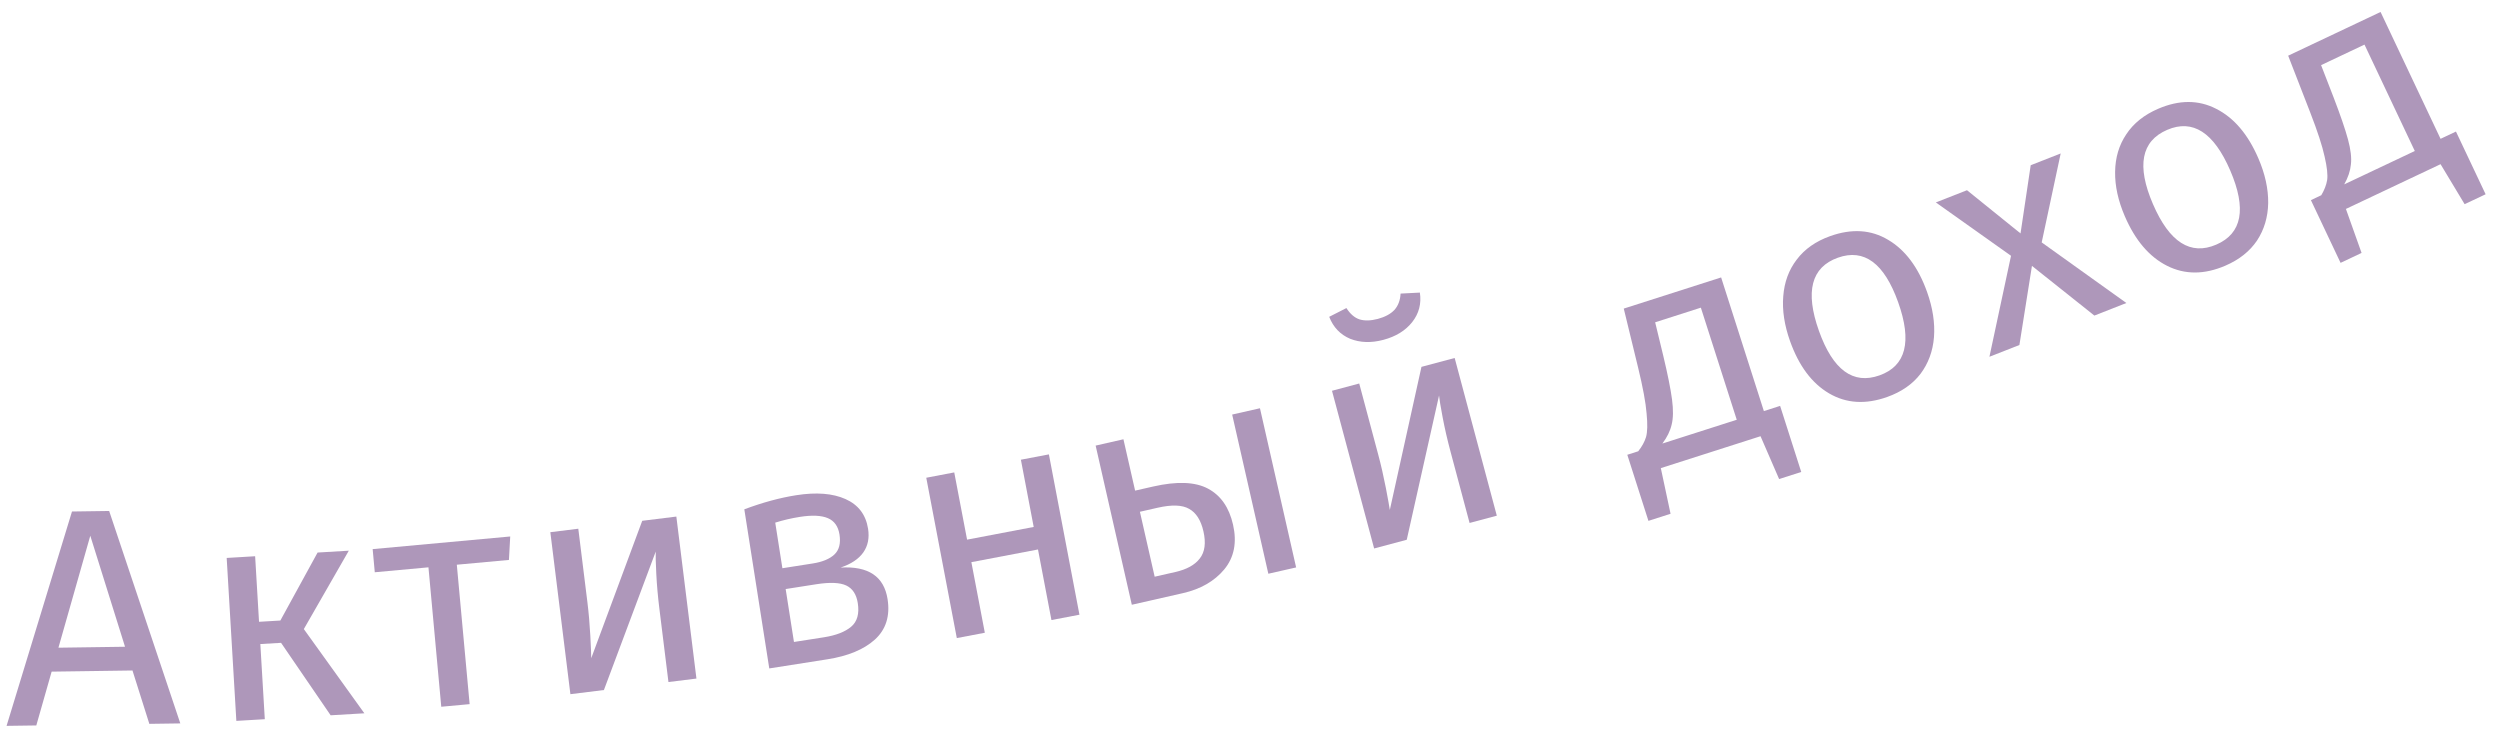 <?xml version="1.0" encoding="UTF-8"?> <svg xmlns="http://www.w3.org/2000/svg" width="113" height="33" viewBox="0 0 113 33" fill="none"><path d="M6.75 32.718L5.988 30.306L2.334 30.358L1.641 32.79L0.297 32.809L3.254 23.12L4.934 23.096L8.15 32.698L6.75 32.718ZM2.641 29.276L5.651 29.233L4.081 24.215L2.641 29.276Z" fill="#AE97BA"></path><path d="M15.766 24.891L13.733 28.434L16.469 32.241L14.945 32.331L12.704 29.056L11.767 29.111L11.969 32.508L10.683 32.584L10.246 25.219L11.532 25.142L11.708 28.105L12.672 28.048L14.355 24.975L15.766 24.891Z" fill="#AE97BA"></path><path d="M23.062 24.249L23.004 25.309L20.648 25.525L21.227 31.827L19.945 31.945L19.366 25.643L16.94 25.866L16.844 24.82L23.062 24.249Z" fill="#AE97BA"></path><path d="M31.479 30.671L30.214 30.828L29.805 27.521C29.736 26.965 29.689 26.435 29.664 25.93C29.639 25.425 29.631 25.092 29.639 24.931L27.297 31.189L25.782 31.377L24.875 24.055L26.139 23.898L26.549 27.205C26.61 27.696 26.654 28.207 26.683 28.74C26.71 29.263 26.724 29.6 26.724 29.751L29.029 23.54L30.571 23.349L31.479 30.671Z" fill="#AE97BA"></path><path d="M37.995 25.654C39.25 25.58 39.957 26.055 40.118 27.078C40.238 27.844 40.045 28.455 39.541 28.912C39.044 29.358 38.33 29.654 37.399 29.8L34.771 30.213L33.643 23.021C34.473 22.711 35.257 22.498 35.994 22.383C36.898 22.241 37.639 22.299 38.218 22.558C38.797 22.817 39.137 23.264 39.237 23.9C39.302 24.315 39.23 24.671 39.022 24.969C38.813 25.266 38.471 25.494 37.995 25.654ZM36.162 23.362C35.775 23.423 35.401 23.51 35.041 23.623L35.364 25.684L36.734 25.469C37.176 25.4 37.504 25.263 37.718 25.06C37.932 24.856 38.007 24.556 37.945 24.16C37.887 23.791 37.712 23.544 37.418 23.42C37.125 23.296 36.706 23.277 36.162 23.362ZM37.243 28.805C37.787 28.719 38.196 28.561 38.472 28.328C38.747 28.096 38.847 27.741 38.772 27.261C38.71 26.864 38.536 26.599 38.25 26.464C37.964 26.33 37.513 26.311 36.895 26.408L35.512 26.625L35.887 29.017L37.243 28.805Z" fill="#AE97BA"></path><path d="M47.525 28.026L46.917 24.836L43.906 25.41L44.514 28.6L43.248 28.841L41.867 21.594L43.132 21.353L43.712 24.392L46.723 23.818L46.144 20.779L47.41 20.538L48.791 27.785L47.525 28.026Z" fill="#AE97BA"></path><path d="M52.126 21.99C53.2 21.746 54.026 21.778 54.603 22.087C55.181 22.396 55.557 22.938 55.733 23.712C55.917 24.521 55.784 25.198 55.333 25.741C54.889 26.272 54.266 26.629 53.465 26.811L51.158 27.335L49.523 20.141L50.779 19.855L51.307 22.176L52.126 21.99ZM55.694 18.738L56.95 18.453L58.585 25.648L57.329 25.933L55.694 18.738ZM53.133 25.853C53.642 25.737 54.008 25.534 54.229 25.245C54.46 24.953 54.515 24.543 54.395 24.015C54.281 23.515 54.066 23.176 53.748 23C53.439 22.821 52.967 22.804 52.329 22.949L51.524 23.132L52.191 26.067L53.133 25.853Z" fill="#AE97BA"></path><path d="M67.656 23.309L66.425 23.638L65.565 20.419C65.42 19.878 65.301 19.359 65.207 18.862C65.113 18.366 65.059 18.037 65.045 17.877L63.585 24.397L62.111 24.791L60.206 17.663L61.437 17.334L62.297 20.553C62.425 21.031 62.539 21.532 62.641 22.055C62.739 22.57 62.799 22.902 62.82 23.051L64.25 16.582L65.751 16.181L67.656 23.309ZM62.532 15.36C61.982 15.507 61.48 15.492 61.027 15.313C60.58 15.124 60.264 14.793 60.08 14.32L60.858 13.924C61.026 14.188 61.221 14.358 61.444 14.434C61.676 14.507 61.954 14.5 62.279 14.414C62.603 14.327 62.853 14.193 63.026 14.011C63.197 13.82 63.291 13.573 63.306 13.27L64.178 13.225C64.254 13.726 64.137 14.173 63.827 14.565C63.523 14.946 63.091 15.211 62.532 15.36Z" fill="#AE97BA"></path><path d="M80.461 18.346L81.416 21.333L80.416 21.653L79.576 19.717L75.069 21.159L75.509 23.223L74.509 23.543L73.554 20.556L74.047 20.398C74.215 20.188 74.333 19.974 74.4 19.756C74.465 19.529 74.474 19.174 74.426 18.689C74.388 18.202 74.26 17.512 74.044 16.622L73.394 13.948L77.795 12.54L79.727 18.581L80.461 18.346ZM76.879 13.906L74.813 14.568L75.18 16.082C75.382 16.928 75.514 17.587 75.576 18.057C75.638 18.527 75.632 18.906 75.558 19.195C75.493 19.48 75.353 19.765 75.14 20.048L78.501 18.973L76.879 13.906Z" fill="#AE97BA"></path><path d="M82.725 10.672C83.701 10.324 84.573 10.38 85.341 10.839C86.118 11.296 86.706 12.082 87.104 13.198C87.361 13.919 87.465 14.601 87.416 15.242C87.365 15.875 87.16 16.428 86.804 16.902C86.445 17.367 85.944 17.714 85.302 17.943C84.326 18.291 83.45 18.236 82.673 17.78C81.896 17.324 81.309 16.537 80.911 15.421C80.654 14.7 80.551 14.023 80.603 13.39C80.652 12.749 80.856 12.195 81.215 11.73C81.572 11.257 82.075 10.904 82.725 10.672ZM83.073 11.648C81.869 12.077 81.583 13.18 82.216 14.956C82.846 16.723 83.759 17.393 84.954 16.967C86.15 16.541 86.431 15.44 85.798 13.664C85.168 11.897 84.26 11.225 83.073 11.648Z" fill="#AE97BA"></path><path d="M92.285 10.957L96.112 13.696L94.666 14.264L91.844 12.018L91.277 15.594L89.922 16.126L90.898 11.562L87.5 9.15L88.908 8.598L91.328 10.551L91.788 7.468L93.143 6.936L92.285 10.957Z" fill="#AE97BA"></path><path d="M97.546 4.918C98.497 4.508 99.371 4.508 100.167 4.916C100.972 5.321 101.609 6.068 102.078 7.157C102.381 7.859 102.529 8.533 102.522 9.176C102.511 9.811 102.343 10.376 102.018 10.872C101.69 11.359 101.213 11.738 100.587 12.008C99.636 12.418 98.758 12.42 97.953 12.015C97.148 11.61 96.511 10.863 96.042 9.775C95.739 9.072 95.593 8.403 95.603 7.768C95.611 7.125 95.778 6.56 96.107 6.072C96.432 5.576 96.912 5.192 97.546 4.918ZM97.956 5.87C96.782 6.376 96.568 7.495 97.314 9.226C98.057 10.949 99.011 11.559 100.177 11.056C101.343 10.554 101.552 9.437 100.806 7.705C100.063 5.983 99.113 5.371 97.956 5.87Z" fill="#AE97BA"></path><path d="M111.009 5.946L112.35 8.781L111.401 9.229L110.313 7.421L106.035 9.444L106.743 11.432L105.794 11.881L104.453 9.046L104.922 8.824C105.06 8.594 105.149 8.366 105.187 8.141C105.221 7.908 105.183 7.555 105.073 7.08C104.97 6.602 104.753 5.936 104.421 5.081L103.425 2.517L107.602 0.541L110.313 6.275L111.009 5.946ZM106.875 2.016L104.913 2.944L105.476 4.396C105.788 5.209 106.006 5.844 106.129 6.302C106.253 6.76 106.297 7.136 106.261 7.432C106.234 7.724 106.133 8.024 105.959 8.334L109.149 6.825L106.875 2.016Z" fill="#AE97BA"></path></svg> 